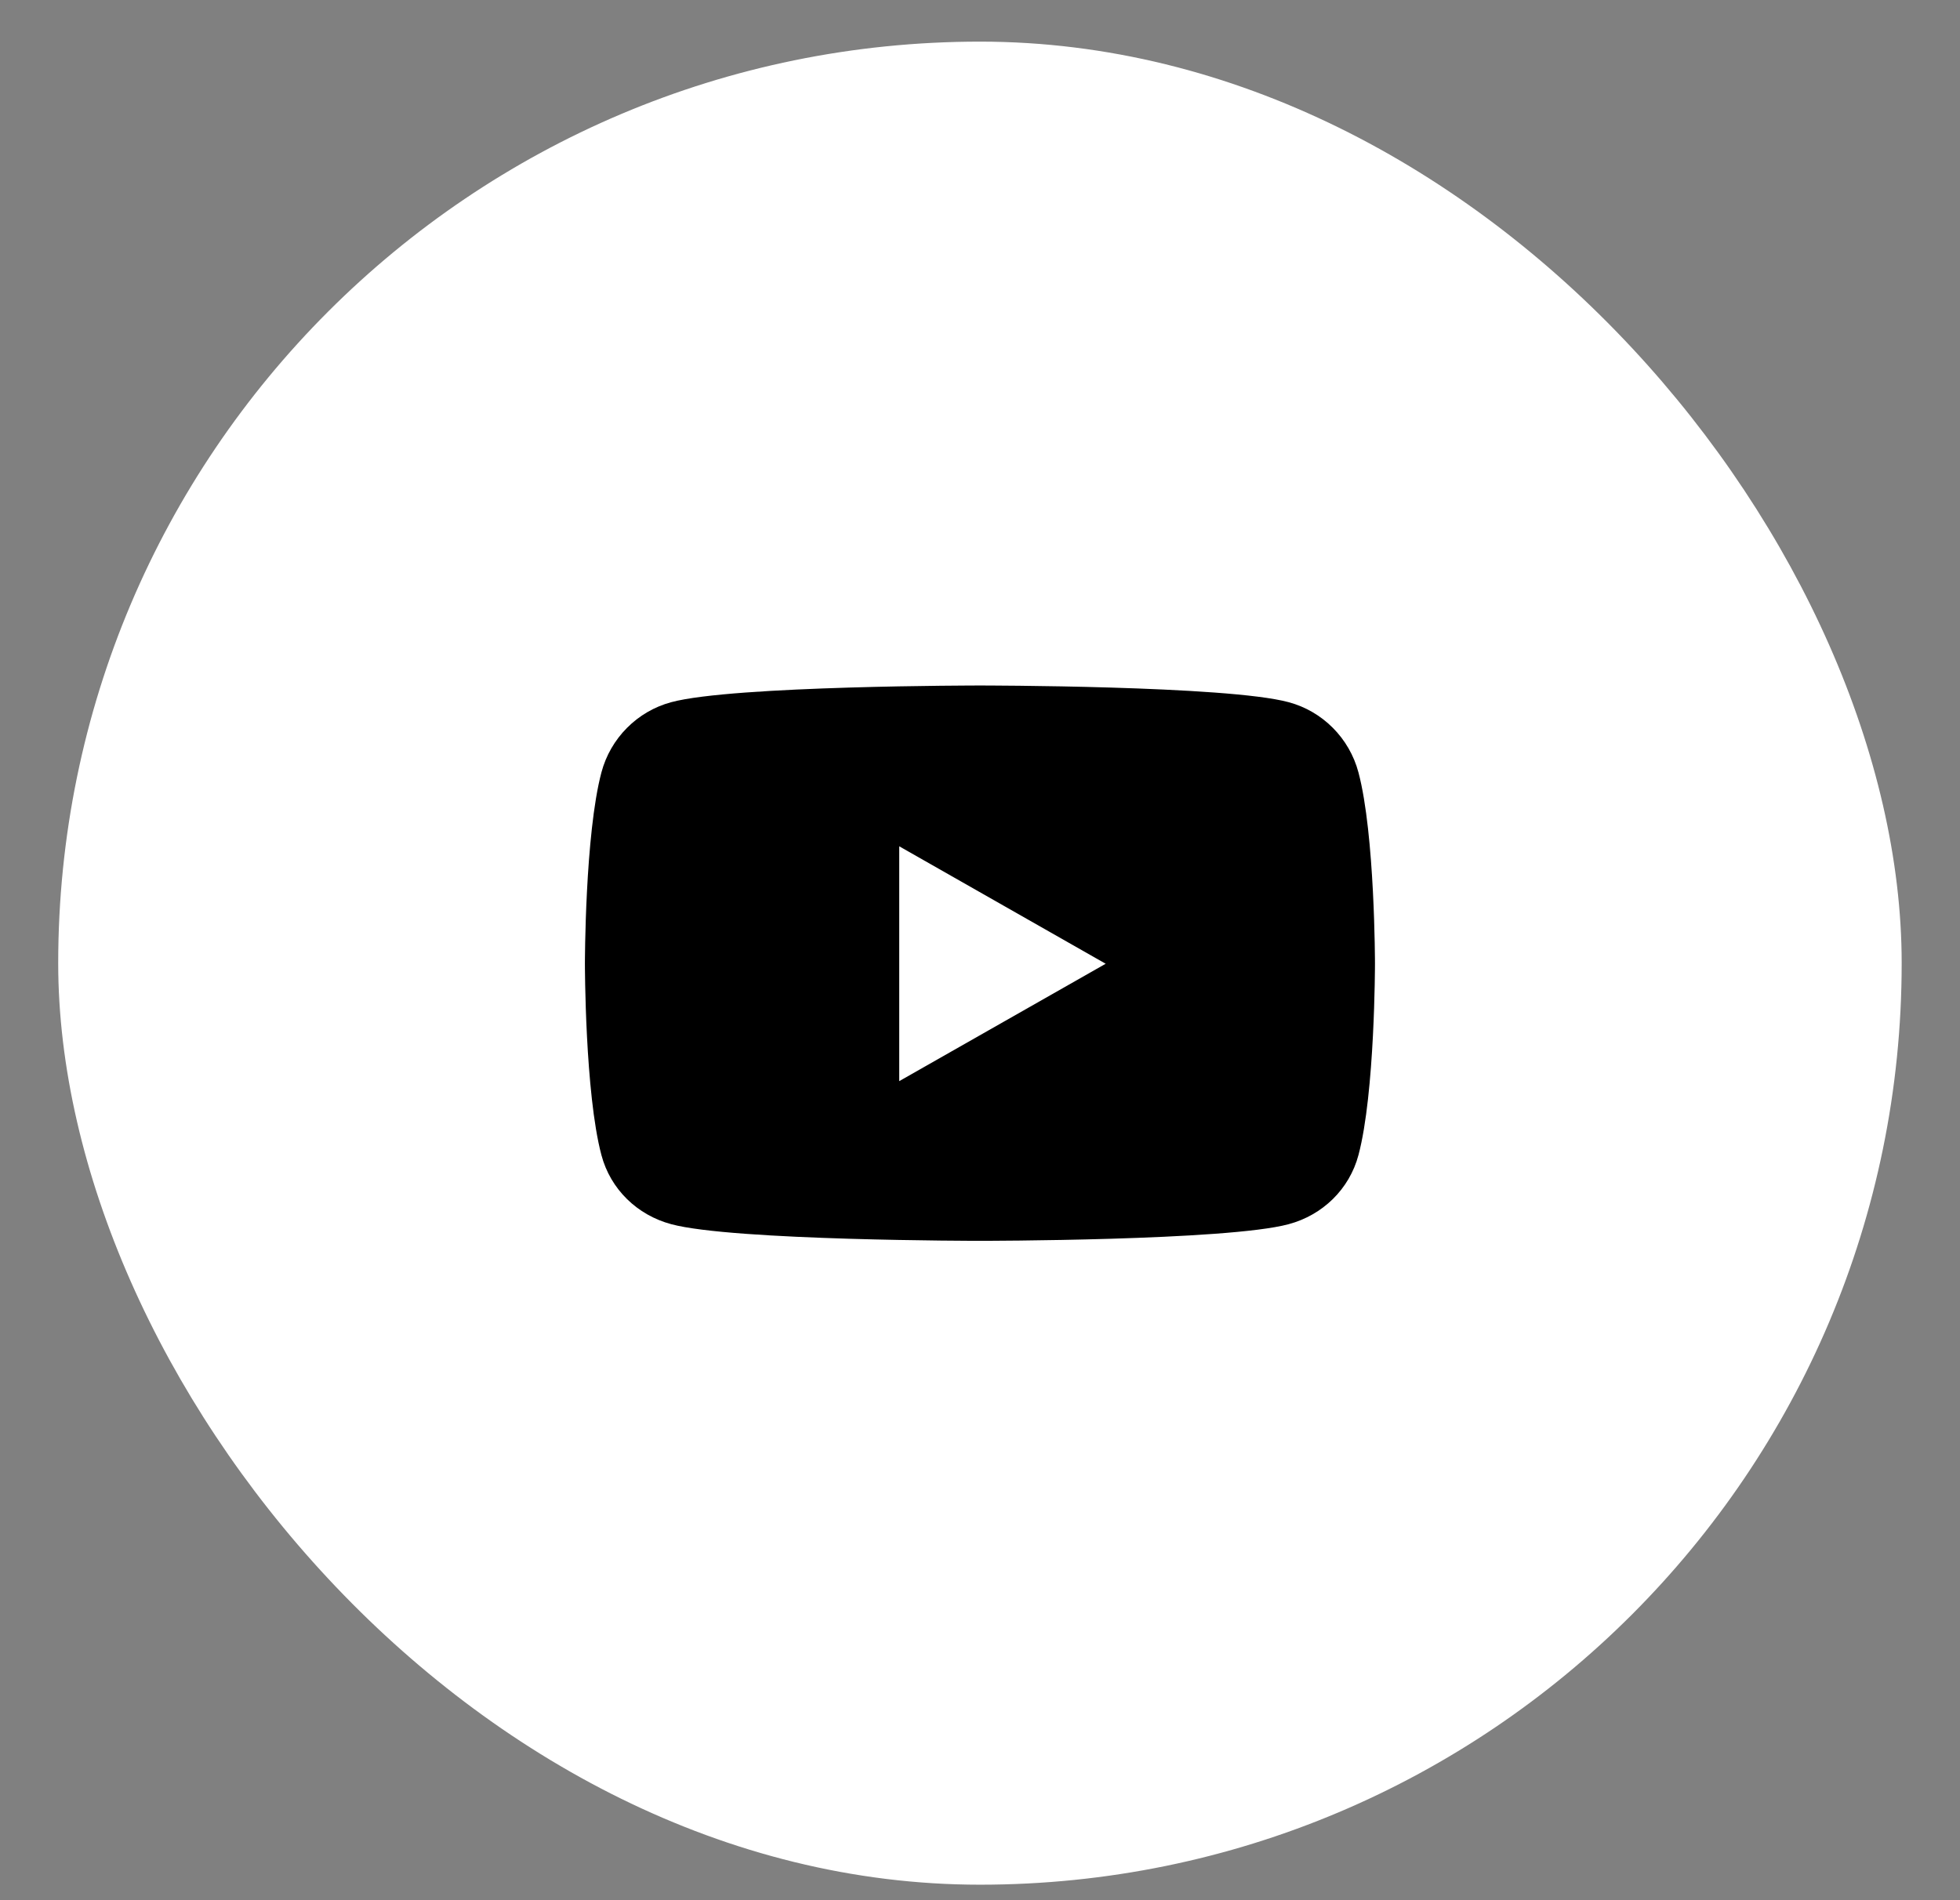 <svg width="33" height="32" viewBox="0 0 33 32" fill="none" xmlns="http://www.w3.org/2000/svg">
<rect x="0" y="0" width="33" height="32" fill="#808080" stroke="none"/>
<rect x="0.98" y="0.701" width="31.038" height="31.038" rx="15.519" fill="white"/>
<path d="M22.872 13.008C22.719 12.431 22.268 11.978 21.696 11.825C20.659 11.544 16.499 11.544 16.499 11.544C16.499 11.544 12.34 11.544 11.302 11.825C10.73 11.978 10.279 12.431 10.126 13.008C9.848 14.053 9.848 16.23 9.848 16.23C9.848 16.23 9.848 18.407 10.126 19.452C10.279 20.029 10.73 20.463 11.302 20.616C12.34 20.896 16.499 20.896 16.499 20.896C16.499 20.896 20.659 20.896 21.696 20.616C22.268 20.463 22.719 20.027 22.872 19.452C23.15 18.407 23.15 16.23 23.15 16.23C23.15 16.23 23.15 14.053 22.872 13.008ZM15.14 18.207V14.252L18.616 16.23L15.14 18.207Z" fill="black"/>
</svg>
